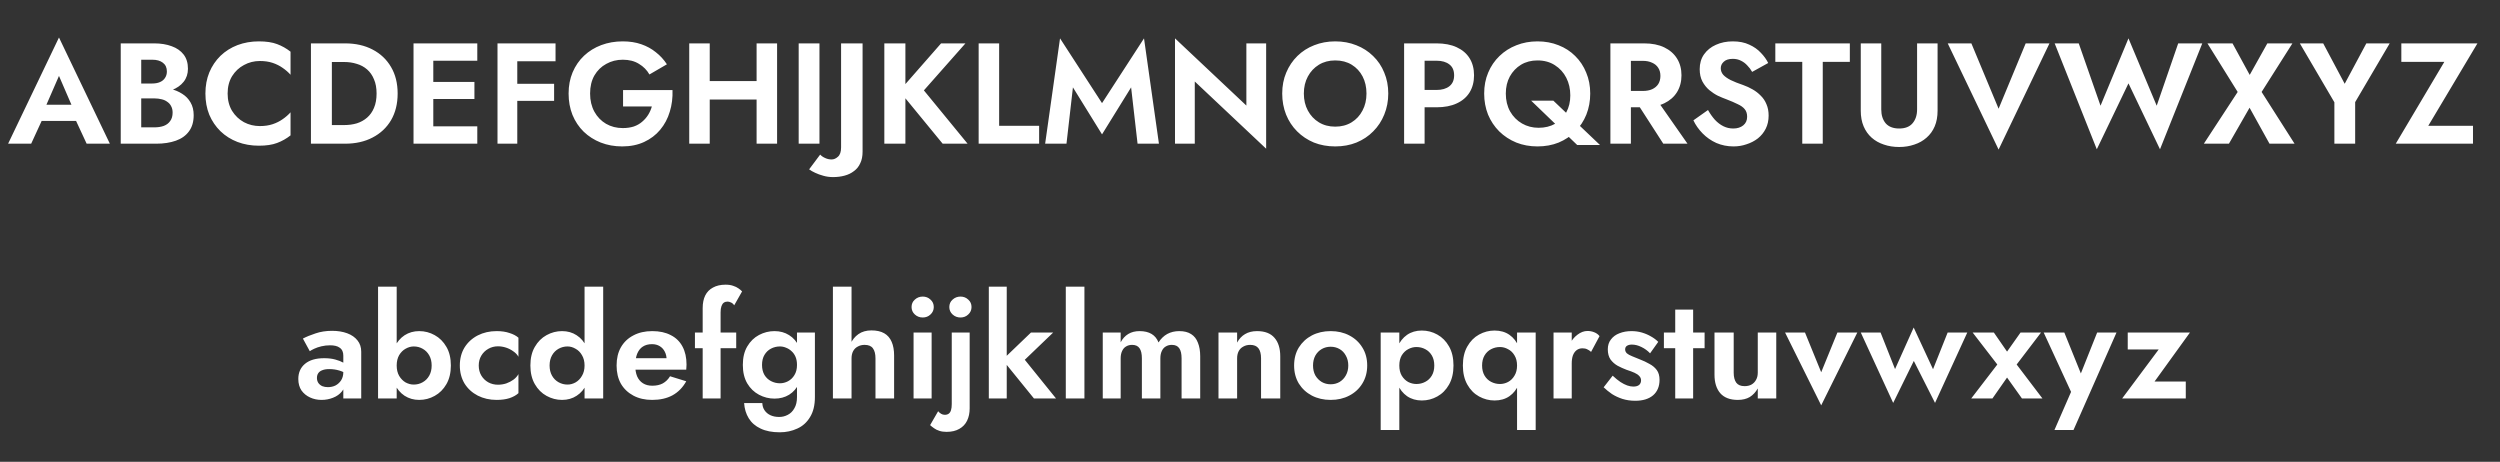 <svg width="157" height="29" viewBox="0 0 157 29" fill="none" xmlns="http://www.w3.org/2000/svg">
<rect x="0" y="0" width="157" height="29" fill="#333333" stroke="none"/>
<path d="M2.057 7.593L2.21 6.576H5.234L5.387 7.593H2.057ZM3.704 4.767L2.759 6.936L2.786 7.224L1.958 9.024H0.509L3.704 2.355L6.899 9.024H5.441L4.631 7.278L4.649 6.954L3.704 4.767ZM8.545 5.829V5.244H9.562C9.748 5.244 9.91 5.214 10.048 5.154C10.186 5.094 10.291 5.007 10.363 4.893C10.441 4.779 10.48 4.644 10.48 4.488C10.48 4.248 10.396 4.065 10.228 3.939C10.066 3.813 9.844 3.75 9.562 3.75H8.869V7.998H9.697C9.913 7.998 10.108 7.968 10.282 7.908C10.456 7.842 10.591 7.74 10.687 7.602C10.789 7.464 10.84 7.287 10.84 7.071C10.84 6.915 10.81 6.783 10.75 6.675C10.696 6.561 10.615 6.468 10.507 6.396C10.405 6.318 10.285 6.264 10.147 6.234C10.009 6.198 9.859 6.18 9.697 6.18H8.545V5.478H9.814C10.12 5.478 10.411 5.511 10.687 5.577C10.969 5.643 11.221 5.748 11.443 5.892C11.665 6.03 11.839 6.21 11.965 6.432C12.097 6.654 12.163 6.921 12.163 7.233C12.163 7.647 12.064 7.986 11.866 8.25C11.674 8.514 11.401 8.709 11.047 8.835C10.693 8.961 10.282 9.024 9.814 9.024H7.582V2.724H9.679C10.099 2.724 10.468 2.784 10.786 2.904C11.104 3.018 11.353 3.192 11.533 3.426C11.713 3.66 11.803 3.957 11.803 4.317C11.803 4.635 11.713 4.908 11.533 5.136C11.353 5.364 11.104 5.538 10.786 5.658C10.468 5.772 10.099 5.829 9.679 5.829H8.545ZM14.295 5.874C14.295 6.288 14.388 6.651 14.574 6.963C14.766 7.269 15.015 7.506 15.321 7.674C15.627 7.836 15.96 7.917 16.32 7.917C16.62 7.917 16.887 7.878 17.121 7.8C17.355 7.722 17.565 7.617 17.751 7.485C17.943 7.353 18.108 7.209 18.246 7.053V8.502C17.988 8.706 17.706 8.865 17.4 8.979C17.1 9.093 16.719 9.15 16.257 9.15C15.777 9.15 15.33 9.072 14.916 8.916C14.508 8.76 14.151 8.535 13.845 8.241C13.545 7.947 13.311 7.602 13.143 7.206C12.981 6.804 12.9 6.36 12.9 5.874C12.9 5.388 12.981 4.947 13.143 4.551C13.311 4.149 13.545 3.801 13.845 3.507C14.151 3.213 14.508 2.988 14.916 2.832C15.33 2.676 15.777 2.598 16.257 2.598C16.719 2.598 17.1 2.655 17.4 2.769C17.706 2.883 17.988 3.042 18.246 3.246V4.695C18.108 4.539 17.943 4.395 17.751 4.263C17.565 4.131 17.355 4.026 17.121 3.948C16.887 3.87 16.62 3.831 16.32 3.831C15.96 3.831 15.627 3.915 15.321 4.083C15.015 4.245 14.766 4.479 14.574 4.785C14.388 5.091 14.295 5.454 14.295 5.874ZM19.527 2.724H20.841V9.024H19.527V2.724ZM21.669 9.024H20.355V7.854H21.624C21.9 7.854 22.161 7.818 22.407 7.746C22.653 7.668 22.869 7.548 23.055 7.386C23.241 7.224 23.385 7.02 23.487 6.774C23.595 6.522 23.649 6.222 23.649 5.874C23.649 5.526 23.595 5.229 23.487 4.983C23.385 4.731 23.241 4.524 23.055 4.362C22.869 4.2 22.653 4.083 22.407 4.011C22.161 3.933 21.9 3.894 21.624 3.894H20.355V2.724H21.669C22.329 2.724 22.905 2.853 23.397 3.111C23.895 3.369 24.282 3.735 24.558 4.209C24.834 4.677 24.972 5.232 24.972 5.874C24.972 6.516 24.834 7.074 24.558 7.548C24.282 8.016 23.895 8.379 23.397 8.637C22.905 8.895 22.329 9.024 21.669 9.024ZM26.797 9.024V7.935H29.974V9.024H26.797ZM26.797 3.813V2.724H29.974V3.813H26.797ZM26.797 6.216V5.145H29.794V6.216H26.797ZM25.969 2.724H27.211V9.024H25.969V2.724ZM32.071 3.849V2.724H34.888V3.849H32.071ZM32.071 6.333V5.262H34.798V6.333H32.071ZM31.243 2.724H32.485V9.024H31.243V2.724ZM39.128 6.684V5.658H42.233C42.251 6.138 42.194 6.591 42.062 7.017C41.936 7.443 41.735 7.821 41.459 8.151C41.189 8.475 40.853 8.73 40.451 8.916C40.049 9.102 39.59 9.195 39.074 9.195C38.588 9.195 38.138 9.114 37.724 8.952C37.316 8.79 36.959 8.562 36.653 8.268C36.353 7.974 36.119 7.623 35.951 7.215C35.789 6.807 35.708 6.36 35.708 5.874C35.708 5.388 35.792 4.944 35.96 4.542C36.134 4.134 36.374 3.786 36.68 3.498C36.986 3.21 37.346 2.988 37.76 2.832C38.174 2.676 38.624 2.598 39.11 2.598C39.542 2.598 39.929 2.658 40.271 2.778C40.619 2.898 40.925 3.066 41.189 3.282C41.459 3.492 41.69 3.744 41.882 4.038L40.784 4.677C40.628 4.401 40.409 4.179 40.127 4.011C39.851 3.837 39.512 3.75 39.11 3.75C38.732 3.75 38.387 3.837 38.075 4.011C37.763 4.179 37.514 4.422 37.328 4.74C37.148 5.058 37.058 5.436 37.058 5.874C37.058 6.306 37.148 6.687 37.328 7.017C37.508 7.341 37.751 7.593 38.057 7.773C38.369 7.953 38.72 8.043 39.11 8.043C39.368 8.043 39.599 8.01 39.803 7.944C40.007 7.872 40.181 7.773 40.325 7.647C40.475 7.521 40.601 7.377 40.703 7.215C40.805 7.053 40.883 6.876 40.937 6.684H39.128ZM43.707 6.252V5.091H48.333V6.252H43.707ZM47.514 2.724H48.801V9.024H47.514V2.724ZM43.284 2.724H44.571V9.024H43.284V2.724ZM50.157 2.724H51.462V9.024H50.157V2.724ZM51.506 9.708C51.59 9.798 51.695 9.87 51.821 9.924C51.947 9.984 52.082 10.014 52.226 10.014C52.364 10.014 52.496 9.957 52.622 9.843C52.754 9.729 52.82 9.534 52.82 9.258V2.724H54.17V9.528C54.17 9.81 54.122 10.05 54.026 10.248C53.936 10.452 53.804 10.617 53.63 10.743C53.462 10.875 53.264 10.971 53.036 11.031C52.814 11.091 52.574 11.121 52.316 11.121C52.106 11.121 51.905 11.094 51.713 11.04C51.515 10.986 51.341 10.923 51.191 10.851C51.035 10.779 50.909 10.707 50.813 10.635L51.506 9.708ZM55.536 2.724H56.859V9.024H55.536V2.724ZM59.1 2.724H60.63L58.02 5.676L60.765 9.024H59.199L56.481 5.712L59.1 2.724ZM61.459 2.724H62.746V7.899H65.257V9.024H61.459V2.724ZM67.38 5.487L66.975 9.024H65.635L66.57 2.409L69.207 6.477L71.844 2.409L72.781 9.024H71.439L71.034 5.487L69.207 8.439L67.38 5.487ZM78.272 2.724H79.514V9.339L75.032 5.118V9.024H73.79V2.409L78.272 6.63V2.724ZM81.882 5.874C81.882 6.276 81.966 6.633 82.134 6.945C82.302 7.257 82.533 7.503 82.827 7.683C83.121 7.863 83.463 7.953 83.853 7.953C84.243 7.953 84.585 7.863 84.879 7.683C85.173 7.503 85.401 7.257 85.563 6.945C85.731 6.633 85.815 6.276 85.815 5.874C85.815 5.472 85.734 5.115 85.572 4.803C85.41 4.491 85.182 4.245 84.888 4.065C84.594 3.885 84.249 3.795 83.853 3.795C83.463 3.795 83.121 3.885 82.827 4.065C82.533 4.245 82.302 4.491 82.134 4.803C81.966 5.115 81.882 5.472 81.882 5.874ZM80.523 5.874C80.523 5.394 80.607 4.956 80.775 4.56C80.943 4.158 81.177 3.81 81.477 3.516C81.777 3.222 82.128 2.997 82.53 2.841C82.938 2.679 83.379 2.598 83.853 2.598C84.333 2.598 84.774 2.679 85.176 2.841C85.578 2.997 85.929 3.222 86.229 3.516C86.535 3.81 86.769 4.158 86.931 4.56C87.099 4.956 87.183 5.394 87.183 5.874C87.183 6.348 87.099 6.789 86.931 7.197C86.769 7.599 86.538 7.95 86.238 8.25C85.944 8.55 85.593 8.784 85.185 8.952C84.783 9.114 84.339 9.195 83.853 9.195C83.367 9.195 82.92 9.114 82.512 8.952C82.11 8.784 81.759 8.55 81.459 8.25C81.159 7.95 80.928 7.599 80.766 7.197C80.604 6.789 80.523 6.348 80.523 5.874ZM88.178 2.724H89.465V9.024H88.178V2.724ZM88.961 3.813V2.724H90.212C90.71 2.724 91.133 2.805 91.481 2.967C91.835 3.129 92.105 3.36 92.291 3.66C92.477 3.96 92.57 4.317 92.57 4.731C92.57 5.139 92.477 5.496 92.291 5.802C92.105 6.102 91.835 6.333 91.481 6.495C91.133 6.657 90.71 6.738 90.212 6.738H88.961V5.649H90.212C90.554 5.649 90.824 5.571 91.022 5.415C91.22 5.259 91.319 5.031 91.319 4.731C91.319 4.425 91.22 4.197 91.022 4.047C90.824 3.891 90.554 3.813 90.212 3.813H88.961ZM94.565 5.874C94.565 6.3 94.655 6.675 94.835 6.999C95.021 7.323 95.27 7.575 95.582 7.755C95.894 7.935 96.242 8.025 96.626 8.025C97.016 8.025 97.361 7.941 97.661 7.773C97.961 7.599 98.195 7.359 98.363 7.053C98.531 6.747 98.615 6.393 98.615 5.991C98.615 5.583 98.531 5.214 98.363 4.884C98.195 4.554 97.955 4.29 97.643 4.092C97.337 3.894 96.974 3.795 96.554 3.795C96.164 3.795 95.819 3.885 95.519 4.065C95.225 4.245 94.991 4.491 94.817 4.803C94.649 5.115 94.565 5.472 94.565 5.874ZM93.206 5.874C93.206 5.394 93.29 4.956 93.458 4.56C93.626 4.158 93.863 3.81 94.169 3.516C94.475 3.222 94.829 2.997 95.231 2.841C95.639 2.679 96.08 2.598 96.554 2.598C97.034 2.598 97.475 2.679 97.877 2.841C98.279 2.997 98.627 3.222 98.921 3.516C99.221 3.81 99.452 4.158 99.614 4.56C99.782 4.956 99.866 5.394 99.866 5.874C99.866 6.348 99.785 6.789 99.623 7.197C99.461 7.599 99.23 7.95 98.93 8.25C98.636 8.55 98.288 8.784 97.886 8.952C97.484 9.114 97.04 9.195 96.554 9.195C96.074 9.195 95.63 9.114 95.222 8.952C94.814 8.784 94.457 8.55 94.151 8.25C93.851 7.95 93.617 7.599 93.449 7.197C93.287 6.789 93.206 6.348 93.206 5.874ZM96.158 6.324H97.553L100.478 9.105H99.047L96.158 6.324ZM102.564 6.09H103.923L105.975 9.024H104.454L102.564 6.09ZM101.133 2.724H102.42V9.024H101.133V2.724ZM101.916 3.822V2.724H103.248C103.746 2.724 104.169 2.808 104.517 2.976C104.865 3.144 105.132 3.378 105.318 3.678C105.504 3.978 105.597 4.329 105.597 4.731C105.597 5.127 105.504 5.478 105.318 5.784C105.132 6.084 104.865 6.318 104.517 6.486C104.169 6.654 103.746 6.738 103.248 6.738H101.916V5.712H103.167C103.395 5.712 103.59 5.676 103.752 5.604C103.92 5.526 104.049 5.418 104.139 5.28C104.229 5.136 104.274 4.965 104.274 4.767C104.274 4.569 104.229 4.401 104.139 4.263C104.049 4.119 103.92 4.011 103.752 3.939C103.59 3.861 103.395 3.822 103.167 3.822H101.916ZM107.263 6.909C107.395 7.143 107.539 7.347 107.695 7.521C107.857 7.695 108.034 7.83 108.226 7.926C108.418 8.022 108.625 8.07 108.847 8.07C109.105 8.07 109.315 8.004 109.477 7.872C109.639 7.74 109.72 7.56 109.72 7.332C109.72 7.134 109.669 6.975 109.567 6.855C109.471 6.735 109.324 6.63 109.126 6.54C108.934 6.444 108.697 6.342 108.415 6.234C108.265 6.18 108.091 6.108 107.893 6.018C107.701 5.922 107.518 5.802 107.344 5.658C107.17 5.508 107.026 5.328 106.912 5.118C106.798 4.902 106.741 4.644 106.741 4.344C106.741 3.984 106.831 3.675 107.011 3.417C107.197 3.153 107.446 2.952 107.758 2.814C108.076 2.67 108.43 2.598 108.82 2.598C109.222 2.598 109.567 2.667 109.855 2.805C110.149 2.937 110.392 3.108 110.584 3.318C110.782 3.522 110.935 3.735 111.043 3.957L110.035 4.515C109.951 4.365 109.849 4.23 109.729 4.11C109.615 3.984 109.483 3.885 109.333 3.813C109.183 3.735 109.012 3.696 108.82 3.696C108.568 3.696 108.379 3.756 108.253 3.876C108.127 3.99 108.064 4.125 108.064 4.281C108.064 4.437 108.115 4.575 108.217 4.695C108.319 4.809 108.475 4.92 108.685 5.028C108.895 5.13 109.159 5.235 109.477 5.343C109.681 5.415 109.876 5.505 110.062 5.613C110.254 5.721 110.425 5.853 110.575 6.009C110.731 6.159 110.851 6.339 110.935 6.549C111.025 6.753 111.07 6.99 111.07 7.26C111.07 7.566 111.01 7.839 110.89 8.079C110.77 8.319 110.605 8.523 110.395 8.691C110.185 8.853 109.948 8.976 109.684 9.06C109.426 9.15 109.153 9.195 108.865 9.195C108.481 9.195 108.121 9.123 107.785 8.979C107.455 8.829 107.167 8.628 106.921 8.376C106.675 8.124 106.483 7.851 106.345 7.557L107.263 6.909ZM111.49 3.885V2.724H116.17V3.885H114.469V9.024H113.182V3.885H111.49ZM116.856 2.724H118.143V6.873C118.143 7.233 118.236 7.524 118.422 7.746C118.614 7.962 118.896 8.07 119.268 8.07C119.64 8.07 119.919 7.962 120.105 7.746C120.297 7.524 120.393 7.233 120.393 6.873V2.724H121.68V6.954C121.68 7.326 121.62 7.653 121.5 7.935C121.38 8.217 121.209 8.454 120.987 8.646C120.771 8.838 120.516 8.982 120.222 9.078C119.928 9.18 119.61 9.231 119.268 9.231C118.92 9.231 118.599 9.18 118.305 9.078C118.011 8.982 117.756 8.838 117.54 8.646C117.324 8.454 117.156 8.217 117.036 7.935C116.916 7.653 116.856 7.326 116.856 6.954V2.724ZM125.512 6.828L127.213 2.724H128.707L125.512 9.393L122.317 2.724H123.802L125.512 6.828ZM135.441 6.639L136.791 2.724H138.303L135.648 9.375L133.668 5.235L131.679 9.375L129.033 2.724H130.545L131.913 6.639L133.668 2.409L135.441 6.639ZM142.389 2.724H143.964L142.029 5.775L144.099 9.024H142.524L141.273 6.765L139.977 9.024H138.402L140.526 5.775L138.627 2.724H140.202L141.282 4.704L142.389 2.724ZM148.606 2.724H150.073L147.904 6.414V9.024H146.599V6.423L144.43 2.724H145.897L147.247 5.262L148.606 2.724ZM150.804 3.885V2.724H155.583L152.496 7.899H155.304V9.024H150.453L153.504 3.885H150.804Z" fill="white"/>
<path d="M19.904 23.737C19.904 23.857 19.934 23.962 19.994 24.052C20.054 24.136 20.135 24.202 20.237 24.25C20.345 24.292 20.462 24.313 20.588 24.313C20.768 24.313 20.93 24.277 21.074 24.205C21.218 24.127 21.335 24.019 21.425 23.881C21.515 23.737 21.56 23.566 21.56 23.368L21.704 23.908C21.704 24.172 21.629 24.394 21.479 24.574C21.335 24.754 21.146 24.889 20.912 24.979C20.684 25.069 20.444 25.114 20.192 25.114C19.934 25.114 19.694 25.063 19.472 24.961C19.25 24.859 19.07 24.712 18.932 24.52C18.8 24.322 18.734 24.082 18.734 23.8C18.734 23.398 18.875 23.08 19.157 22.846C19.439 22.612 19.838 22.495 20.354 22.495C20.618 22.495 20.849 22.522 21.047 22.576C21.251 22.63 21.422 22.696 21.56 22.774C21.698 22.852 21.797 22.927 21.857 22.999V23.539C21.695 23.419 21.512 23.329 21.308 23.269C21.11 23.209 20.9 23.179 20.678 23.179C20.498 23.179 20.351 23.203 20.237 23.251C20.123 23.293 20.039 23.356 19.985 23.44C19.931 23.518 19.904 23.617 19.904 23.737ZM19.454 22.054L19.022 21.262C19.238 21.148 19.502 21.04 19.814 20.938C20.126 20.83 20.474 20.776 20.858 20.776C21.212 20.776 21.527 20.827 21.803 20.929C22.079 21.031 22.295 21.181 22.451 21.379C22.607 21.571 22.685 21.808 22.685 22.09V25.024H21.56V22.333C21.56 22.219 21.542 22.123 21.506 22.045C21.47 21.961 21.413 21.892 21.335 21.838C21.263 21.784 21.176 21.745 21.074 21.721C20.972 21.697 20.858 21.685 20.732 21.685C20.54 21.685 20.357 21.706 20.183 21.748C20.009 21.79 19.859 21.841 19.733 21.901C19.607 21.961 19.514 22.012 19.454 22.054ZM24.912 18.004V25.024H23.742V18.004H24.912ZM28.314 22.954C28.314 23.41 28.221 23.8 28.035 24.124C27.849 24.448 27.603 24.694 27.297 24.862C26.997 25.03 26.673 25.114 26.325 25.114C25.983 25.114 25.677 25.027 25.407 24.853C25.143 24.679 24.933 24.43 24.777 24.106C24.621 23.782 24.543 23.398 24.543 22.954C24.543 22.504 24.621 22.12 24.777 21.802C24.933 21.478 25.143 21.229 25.407 21.055C25.677 20.881 25.983 20.794 26.325 20.794C26.673 20.794 26.997 20.878 27.297 21.046C27.603 21.214 27.849 21.46 28.035 21.784C28.221 22.102 28.314 22.492 28.314 22.954ZM27.108 22.954C27.108 22.708 27.057 22.495 26.955 22.315C26.853 22.135 26.715 21.997 26.541 21.901C26.373 21.805 26.187 21.757 25.983 21.757C25.809 21.757 25.638 21.805 25.47 21.901C25.308 21.991 25.173 22.126 25.065 22.306C24.963 22.486 24.912 22.702 24.912 22.954C24.912 23.206 24.963 23.422 25.065 23.602C25.173 23.782 25.308 23.92 25.47 24.016C25.638 24.106 25.809 24.151 25.983 24.151C26.187 24.151 26.373 24.103 26.541 24.007C26.715 23.911 26.853 23.773 26.955 23.593C27.057 23.413 27.108 23.2 27.108 22.954ZM30.065 22.954C30.065 23.194 30.119 23.404 30.227 23.584C30.335 23.764 30.479 23.905 30.659 24.007C30.845 24.109 31.049 24.16 31.271 24.16C31.451 24.16 31.625 24.133 31.793 24.079C31.961 24.019 32.111 23.941 32.243 23.845C32.381 23.743 32.486 23.626 32.558 23.494V24.691C32.414 24.823 32.225 24.928 31.991 25.006C31.763 25.078 31.496 25.114 31.19 25.114C30.752 25.114 30.356 25.024 30.002 24.844C29.654 24.664 29.378 24.412 29.174 24.088C28.976 23.758 28.877 23.38 28.877 22.954C28.877 22.522 28.976 22.144 29.174 21.82C29.378 21.496 29.654 21.244 30.002 21.064C30.356 20.884 30.752 20.794 31.19 20.794C31.496 20.794 31.763 20.833 31.991 20.911C32.225 20.983 32.414 21.082 32.558 21.208V22.405C32.486 22.273 32.378 22.159 32.234 22.063C32.096 21.961 31.943 21.883 31.775 21.829C31.607 21.775 31.439 21.748 31.271 21.748C31.049 21.748 30.845 21.802 30.659 21.91C30.479 22.012 30.335 22.153 30.227 22.333C30.119 22.513 30.065 22.72 30.065 22.954ZM36.71 18.004H37.88V25.024H36.71V18.004ZM33.308 22.954C33.308 22.492 33.401 22.102 33.587 21.784C33.773 21.46 34.019 21.214 34.325 21.046C34.631 20.878 34.955 20.794 35.297 20.794C35.645 20.794 35.951 20.881 36.215 21.055C36.485 21.229 36.695 21.478 36.845 21.802C37.001 22.12 37.079 22.504 37.079 22.954C37.079 23.398 37.001 23.782 36.845 24.106C36.695 24.43 36.485 24.679 36.215 24.853C35.951 25.027 35.645 25.114 35.297 25.114C34.955 25.114 34.631 25.03 34.325 24.862C34.019 24.694 33.773 24.448 33.587 24.124C33.401 23.8 33.308 23.41 33.308 22.954ZM34.514 22.954C34.514 23.2 34.565 23.413 34.667 23.593C34.769 23.773 34.907 23.911 35.081 24.007C35.255 24.103 35.441 24.151 35.639 24.151C35.813 24.151 35.981 24.106 36.143 24.016C36.311 23.92 36.446 23.782 36.548 23.602C36.656 23.422 36.71 23.206 36.71 22.954C36.71 22.702 36.656 22.486 36.548 22.306C36.446 22.126 36.311 21.991 36.143 21.901C35.981 21.805 35.813 21.757 35.639 21.757C35.441 21.757 35.255 21.805 35.081 21.901C34.907 21.997 34.769 22.135 34.667 22.315C34.565 22.495 34.514 22.708 34.514 22.954ZM40.954 25.114C40.504 25.114 40.111 25.024 39.775 24.844C39.439 24.664 39.178 24.415 38.992 24.097C38.812 23.773 38.722 23.392 38.722 22.954C38.722 22.51 38.812 22.129 38.992 21.811C39.178 21.487 39.439 21.238 39.775 21.064C40.111 20.884 40.507 20.794 40.963 20.794C41.419 20.794 41.806 20.878 42.124 21.046C42.448 21.208 42.694 21.448 42.862 21.766C43.03 22.078 43.114 22.456 43.114 22.9C43.114 22.954 43.111 23.011 43.105 23.071C43.105 23.131 43.102 23.179 43.096 23.215H39.388V22.495H42.079L41.764 22.909C41.788 22.873 41.809 22.825 41.827 22.765C41.851 22.699 41.863 22.645 41.863 22.603C41.863 22.399 41.824 22.225 41.746 22.081C41.674 21.937 41.569 21.823 41.431 21.739C41.293 21.655 41.131 21.613 40.945 21.613C40.717 21.613 40.525 21.664 40.369 21.766C40.219 21.862 40.102 22.009 40.018 22.207C39.94 22.399 39.898 22.639 39.892 22.927C39.892 23.203 39.931 23.437 40.009 23.629C40.093 23.821 40.216 23.968 40.378 24.07C40.54 24.172 40.735 24.223 40.963 24.223C41.221 24.223 41.44 24.175 41.62 24.079C41.806 23.977 41.959 23.827 42.079 23.629L43.096 23.944C42.88 24.334 42.592 24.628 42.232 24.826C41.878 25.018 41.452 25.114 40.954 25.114ZM43.642 20.884H46.234V21.865H43.642V20.884ZM46.108 19.174C46.048 19.084 45.979 19.024 45.901 18.994C45.829 18.958 45.757 18.94 45.685 18.94C45.595 18.94 45.517 18.964 45.451 19.012C45.391 19.054 45.343 19.126 45.307 19.228C45.271 19.33 45.253 19.459 45.253 19.615V25.024H44.128V19.354C44.128 19.036 44.182 18.769 44.29 18.553C44.398 18.337 44.56 18.172 44.776 18.058C44.992 17.938 45.256 17.878 45.568 17.878C45.754 17.878 45.913 17.902 46.045 17.95C46.177 17.992 46.288 18.046 46.378 18.112C46.474 18.178 46.549 18.241 46.603 18.301L46.108 19.174ZM46.73 25.312H47.873C47.88 25.492 47.928 25.645 48.017 25.771C48.108 25.903 48.23 26.005 48.386 26.077C48.542 26.149 48.725 26.185 48.935 26.185C49.127 26.185 49.307 26.14 49.475 26.05C49.65 25.96 49.788 25.822 49.889 25.636C49.998 25.45 50.051 25.216 50.051 24.934V20.884H51.176V24.934C51.176 25.444 51.075 25.864 50.87 26.194C50.672 26.524 50.406 26.764 50.069 26.914C49.733 27.07 49.367 27.148 48.971 27.148C48.492 27.148 48.09 27.07 47.766 26.914C47.441 26.764 47.193 26.548 47.019 26.266C46.85 25.99 46.755 25.672 46.73 25.312ZM46.65 22.918C46.65 22.456 46.742 22.069 46.928 21.757C47.114 21.439 47.361 21.199 47.666 21.037C47.972 20.875 48.297 20.794 48.639 20.794C48.986 20.794 49.292 20.878 49.556 21.046C49.827 21.214 50.036 21.457 50.187 21.775C50.343 22.087 50.42 22.468 50.42 22.918C50.42 23.362 50.343 23.743 50.187 24.061C50.036 24.379 49.827 24.622 49.556 24.79C49.292 24.952 48.986 25.033 48.639 25.033C48.297 25.033 47.972 24.952 47.666 24.79C47.361 24.628 47.114 24.391 46.928 24.079C46.742 23.761 46.65 23.374 46.65 22.918ZM47.855 22.918C47.855 23.164 47.907 23.374 48.008 23.548C48.111 23.716 48.248 23.845 48.422 23.935C48.596 24.025 48.782 24.07 48.98 24.07C49.154 24.07 49.322 24.028 49.484 23.944C49.653 23.854 49.788 23.725 49.889 23.557C49.998 23.383 50.051 23.17 50.051 22.918C50.051 22.726 50.022 22.558 49.962 22.414C49.901 22.27 49.818 22.15 49.709 22.054C49.608 21.958 49.493 21.886 49.367 21.838C49.242 21.784 49.112 21.757 48.98 21.757C48.782 21.757 48.596 21.802 48.422 21.892C48.248 21.982 48.111 22.114 48.008 22.288C47.907 22.456 47.855 22.666 47.855 22.918ZM53.477 18.004V25.024H52.307V18.004H53.477ZM54.98 22.504C54.98 22.228 54.926 22.018 54.818 21.874C54.716 21.73 54.542 21.658 54.296 21.658C54.134 21.658 53.99 21.694 53.864 21.766C53.738 21.832 53.642 21.928 53.576 22.054C53.51 22.18 53.477 22.33 53.477 22.504H53.243C53.243 22.174 53.297 21.877 53.405 21.613C53.519 21.349 53.687 21.139 53.909 20.983C54.131 20.827 54.404 20.749 54.728 20.749C55.052 20.749 55.319 20.809 55.529 20.929C55.739 21.049 55.895 21.229 55.997 21.469C56.099 21.703 56.15 21.991 56.15 22.333V25.024H54.98V22.504ZM57.246 19.282C57.246 19.09 57.315 18.934 57.453 18.814C57.591 18.688 57.756 18.625 57.948 18.625C58.14 18.625 58.302 18.688 58.434 18.814C58.572 18.934 58.641 19.09 58.641 19.282C58.641 19.468 58.572 19.624 58.434 19.75C58.302 19.876 58.14 19.939 57.948 19.939C57.756 19.939 57.591 19.876 57.453 19.75C57.315 19.624 57.246 19.468 57.246 19.282ZM57.372 20.884H58.506V25.024H57.372V20.884ZM59.617 19.282C59.617 19.09 59.686 18.934 59.824 18.814C59.962 18.688 60.127 18.625 60.319 18.625C60.511 18.625 60.673 18.688 60.805 18.814C60.943 18.934 61.012 19.09 61.012 19.282C61.012 19.468 60.943 19.624 60.805 19.75C60.673 19.876 60.511 19.939 60.319 19.939C60.127 19.939 59.962 19.876 59.824 19.75C59.686 19.624 59.617 19.468 59.617 19.282ZM58.915 25.825C58.969 25.891 59.032 25.945 59.104 25.987C59.17 26.029 59.248 26.05 59.338 26.05C59.434 26.05 59.515 26.026 59.581 25.978C59.647 25.93 59.695 25.855 59.725 25.753C59.755 25.657 59.77 25.531 59.77 25.375V20.884H60.895V25.645C60.895 25.939 60.841 26.197 60.733 26.419C60.625 26.641 60.463 26.812 60.247 26.932C60.031 27.058 59.764 27.121 59.446 27.121C59.272 27.121 59.122 27.1 58.996 27.058C58.864 27.016 58.753 26.962 58.663 26.896C58.567 26.83 58.483 26.764 58.411 26.698L58.915 25.825ZM62.098 18.004H63.223V25.024H62.098V18.004ZM64.744 20.884H66.139L64.357 22.594L66.319 25.024H64.933L62.962 22.594L64.744 20.884ZM66.932 18.004H68.102V25.024H66.932V18.004ZM75.373 22.378V25.024H74.203V22.504C74.203 22.222 74.155 22.012 74.059 21.874C73.963 21.73 73.807 21.658 73.591 21.658C73.447 21.658 73.321 21.691 73.213 21.757C73.105 21.817 73.021 21.913 72.961 22.045C72.901 22.171 72.871 22.324 72.871 22.504V25.024H71.71V22.504C71.71 22.222 71.662 22.012 71.566 21.874C71.47 21.73 71.314 21.658 71.098 21.658C70.954 21.658 70.828 21.691 70.72 21.757C70.612 21.817 70.528 21.913 70.468 22.045C70.408 22.171 70.378 22.324 70.378 22.504V25.024H69.253V20.884H70.378V21.496C70.498 21.268 70.657 21.094 70.855 20.974C71.053 20.854 71.29 20.794 71.566 20.794C71.872 20.794 72.124 20.854 72.322 20.974C72.52 21.094 72.664 21.271 72.754 21.505C72.904 21.271 73.087 21.094 73.303 20.974C73.525 20.854 73.777 20.794 74.059 20.794C74.365 20.794 74.614 20.857 74.806 20.983C74.998 21.103 75.139 21.283 75.229 21.523C75.325 21.757 75.373 22.042 75.373 22.378ZM79.194 22.504C79.194 22.228 79.14 22.018 79.032 21.874C78.924 21.73 78.75 21.658 78.51 21.658C78.348 21.658 78.204 21.694 78.078 21.766C77.952 21.832 77.856 21.928 77.79 22.054C77.724 22.18 77.691 22.33 77.691 22.504V25.024H76.521V20.884H77.691V21.514C77.817 21.28 77.982 21.103 78.186 20.983C78.396 20.857 78.648 20.794 78.942 20.794C79.434 20.794 79.8 20.935 80.04 21.217C80.28 21.493 80.4 21.88 80.4 22.378V25.024H79.194V22.504ZM81.27 22.954C81.27 22.522 81.369 22.144 81.567 21.82C81.771 21.496 82.044 21.244 82.386 21.064C82.734 20.884 83.127 20.794 83.565 20.794C84.003 20.794 84.393 20.884 84.735 21.064C85.083 21.244 85.356 21.496 85.554 21.82C85.758 22.144 85.86 22.522 85.86 22.954C85.86 23.38 85.758 23.758 85.554 24.088C85.356 24.412 85.083 24.664 84.735 24.844C84.393 25.024 84.003 25.114 83.565 25.114C83.127 25.114 82.734 25.024 82.386 24.844C82.044 24.664 81.771 24.412 81.567 24.088C81.369 23.758 81.27 23.38 81.27 22.954ZM82.458 22.954C82.458 23.188 82.506 23.395 82.602 23.575C82.704 23.749 82.839 23.887 83.007 23.989C83.175 24.085 83.361 24.133 83.565 24.133C83.769 24.133 83.955 24.085 84.123 23.989C84.291 23.887 84.423 23.749 84.519 23.575C84.621 23.395 84.672 23.188 84.672 22.954C84.672 22.72 84.621 22.513 84.519 22.333C84.423 22.153 84.291 22.015 84.123 21.919C83.955 21.823 83.769 21.775 83.565 21.775C83.361 21.775 83.175 21.823 83.007 21.919C82.839 22.015 82.704 22.153 82.602 22.333C82.506 22.513 82.458 22.72 82.458 22.954ZM87.877 27.004H86.707V20.884H87.877V27.004ZM91.279 22.954C91.279 23.422 91.186 23.821 91 24.151C90.814 24.481 90.568 24.73 90.262 24.898C89.962 25.066 89.638 25.15 89.29 25.15C88.936 25.15 88.627 25.06 88.363 24.88C88.105 24.7 87.904 24.445 87.76 24.115C87.622 23.785 87.553 23.398 87.553 22.954C87.553 22.504 87.622 22.117 87.76 21.793C87.904 21.463 88.105 21.208 88.363 21.028C88.627 20.848 88.936 20.758 89.29 20.758C89.638 20.758 89.962 20.842 90.262 21.01C90.568 21.178 90.814 21.427 91 21.757C91.186 22.081 91.279 22.48 91.279 22.954ZM90.073 22.954C90.073 22.708 90.022 22.498 89.92 22.324C89.818 22.15 89.68 22.018 89.506 21.928C89.338 21.838 89.152 21.793 88.948 21.793C88.774 21.793 88.603 21.838 88.435 21.928C88.273 22.012 88.138 22.141 88.03 22.315C87.928 22.489 87.877 22.702 87.877 22.954C87.877 23.206 87.928 23.419 88.03 23.593C88.138 23.767 88.273 23.899 88.435 23.989C88.603 24.073 88.774 24.115 88.948 24.115C89.152 24.115 89.338 24.07 89.506 23.98C89.68 23.89 89.818 23.758 89.92 23.584C90.022 23.41 90.073 23.2 90.073 22.954ZM95.271 27.004V20.884H96.441V27.004H95.271ZM91.869 22.954C91.869 22.48 91.962 22.081 92.148 21.757C92.334 21.427 92.58 21.178 92.886 21.01C93.192 20.842 93.516 20.758 93.858 20.758C94.224 20.758 94.536 20.848 94.794 21.028C95.052 21.208 95.25 21.463 95.388 21.793C95.526 22.117 95.595 22.504 95.595 22.954C95.595 23.398 95.526 23.785 95.388 24.115C95.25 24.445 95.052 24.7 94.794 24.88C94.536 25.06 94.224 25.15 93.858 25.15C93.516 25.15 93.192 25.066 92.886 24.898C92.58 24.73 92.334 24.481 92.148 24.151C91.962 23.821 91.869 23.422 91.869 22.954ZM93.075 22.954C93.075 23.2 93.126 23.41 93.228 23.584C93.33 23.758 93.468 23.89 93.642 23.98C93.816 24.07 94.002 24.115 94.2 24.115C94.374 24.115 94.542 24.073 94.704 23.989C94.872 23.899 95.007 23.767 95.109 23.593C95.217 23.419 95.271 23.206 95.271 22.954C95.271 22.702 95.217 22.489 95.109 22.315C95.007 22.141 94.872 22.012 94.704 21.928C94.542 21.838 94.374 21.793 94.2 21.793C94.002 21.793 93.816 21.838 93.642 21.928C93.468 22.018 93.33 22.15 93.228 22.324C93.126 22.498 93.075 22.708 93.075 22.954ZM98.705 20.884V25.024H97.562V20.884H98.705ZM99.92 22.099C99.842 22.027 99.761 21.973 99.677 21.937C99.599 21.895 99.5 21.874 99.38 21.874C99.236 21.874 99.113 21.913 99.011 21.991C98.909 22.069 98.831 22.18 98.777 22.324C98.729 22.462 98.705 22.63 98.705 22.828L98.381 22.504C98.381 22.174 98.444 21.883 98.57 21.631C98.696 21.373 98.861 21.169 99.065 21.019C99.269 20.863 99.479 20.785 99.695 20.785C99.845 20.785 99.986 20.812 100.118 20.866C100.256 20.92 100.367 21.001 100.451 21.109L99.92 22.099ZM101.276 23.593C101.45 23.755 101.612 23.887 101.762 23.989C101.912 24.085 102.053 24.157 102.185 24.205C102.323 24.253 102.452 24.277 102.572 24.277C102.728 24.277 102.848 24.244 102.932 24.178C103.016 24.106 103.058 24.01 103.058 23.89C103.058 23.782 103.022 23.692 102.95 23.62C102.884 23.542 102.785 23.473 102.653 23.413C102.521 23.353 102.353 23.29 102.149 23.224C101.957 23.152 101.771 23.068 101.591 22.972C101.411 22.87 101.261 22.738 101.141 22.576C101.027 22.408 100.97 22.195 100.97 21.937C100.97 21.691 101.036 21.484 101.168 21.316C101.3 21.142 101.477 21.013 101.699 20.929C101.927 20.839 102.179 20.794 102.455 20.794C102.689 20.794 102.908 20.824 103.112 20.884C103.316 20.944 103.505 21.025 103.679 21.127C103.853 21.223 104.006 21.337 104.138 21.469L103.625 22.189C103.475 22.027 103.295 21.895 103.085 21.793C102.881 21.691 102.68 21.64 102.482 21.64C102.35 21.64 102.245 21.667 102.167 21.721C102.095 21.769 102.059 21.844 102.059 21.946C102.059 22.036 102.095 22.117 102.167 22.189C102.245 22.255 102.353 22.315 102.491 22.369C102.635 22.423 102.797 22.489 102.977 22.567C103.199 22.651 103.403 22.747 103.589 22.855C103.781 22.957 103.934 23.086 104.048 23.242C104.162 23.398 104.219 23.602 104.219 23.854C104.219 24.268 104.084 24.592 103.814 24.826C103.544 25.054 103.172 25.168 102.698 25.168C102.404 25.168 102.134 25.129 101.888 25.051C101.648 24.973 101.429 24.871 101.231 24.745C101.039 24.613 100.865 24.472 100.709 24.322L101.276 23.593ZM104.493 20.884H107.049V21.865H104.493V20.884ZM105.204 19.444H106.329V25.024H105.204V19.444ZM108.876 23.404C108.876 23.674 108.93 23.884 109.038 24.034C109.146 24.178 109.32 24.25 109.56 24.25C109.728 24.25 109.872 24.217 109.992 24.151C110.118 24.079 110.214 23.98 110.28 23.854C110.352 23.728 110.388 23.578 110.388 23.404V20.884H111.549V25.024H110.388V24.394C110.256 24.628 110.088 24.808 109.884 24.934C109.68 25.054 109.431 25.114 109.137 25.114C108.645 25.114 108.276 24.973 108.03 24.691C107.79 24.409 107.67 24.022 107.67 23.53V20.884H108.876V23.404ZM112.103 20.884H113.354L114.371 23.377L115.388 20.884H116.639L114.371 25.456L112.103 20.884ZM116.858 20.884H118.1L119.009 23.179L120.179 20.569L121.394 23.188L122.312 20.884H123.545L121.52 25.303L120.188 22.666L118.892 25.303L116.858 20.884ZM126.889 20.884H128.176L126.646 22.891L128.266 25.024H126.979L126.043 23.71L125.125 25.024H123.793L125.431 22.891L123.883 20.884H125.215L126.043 22.081L126.889 20.884ZM132.916 20.884L130.216 27.004H129.019L130.063 24.61L128.344 20.884H129.64L130.972 24.178L130.396 24.16L131.701 20.884H132.916ZM135.566 21.946H133.622V20.884H137.528L135.305 23.962H137.267V25.024H133.271L135.566 21.946Z" fill="white"/>
</svg>
